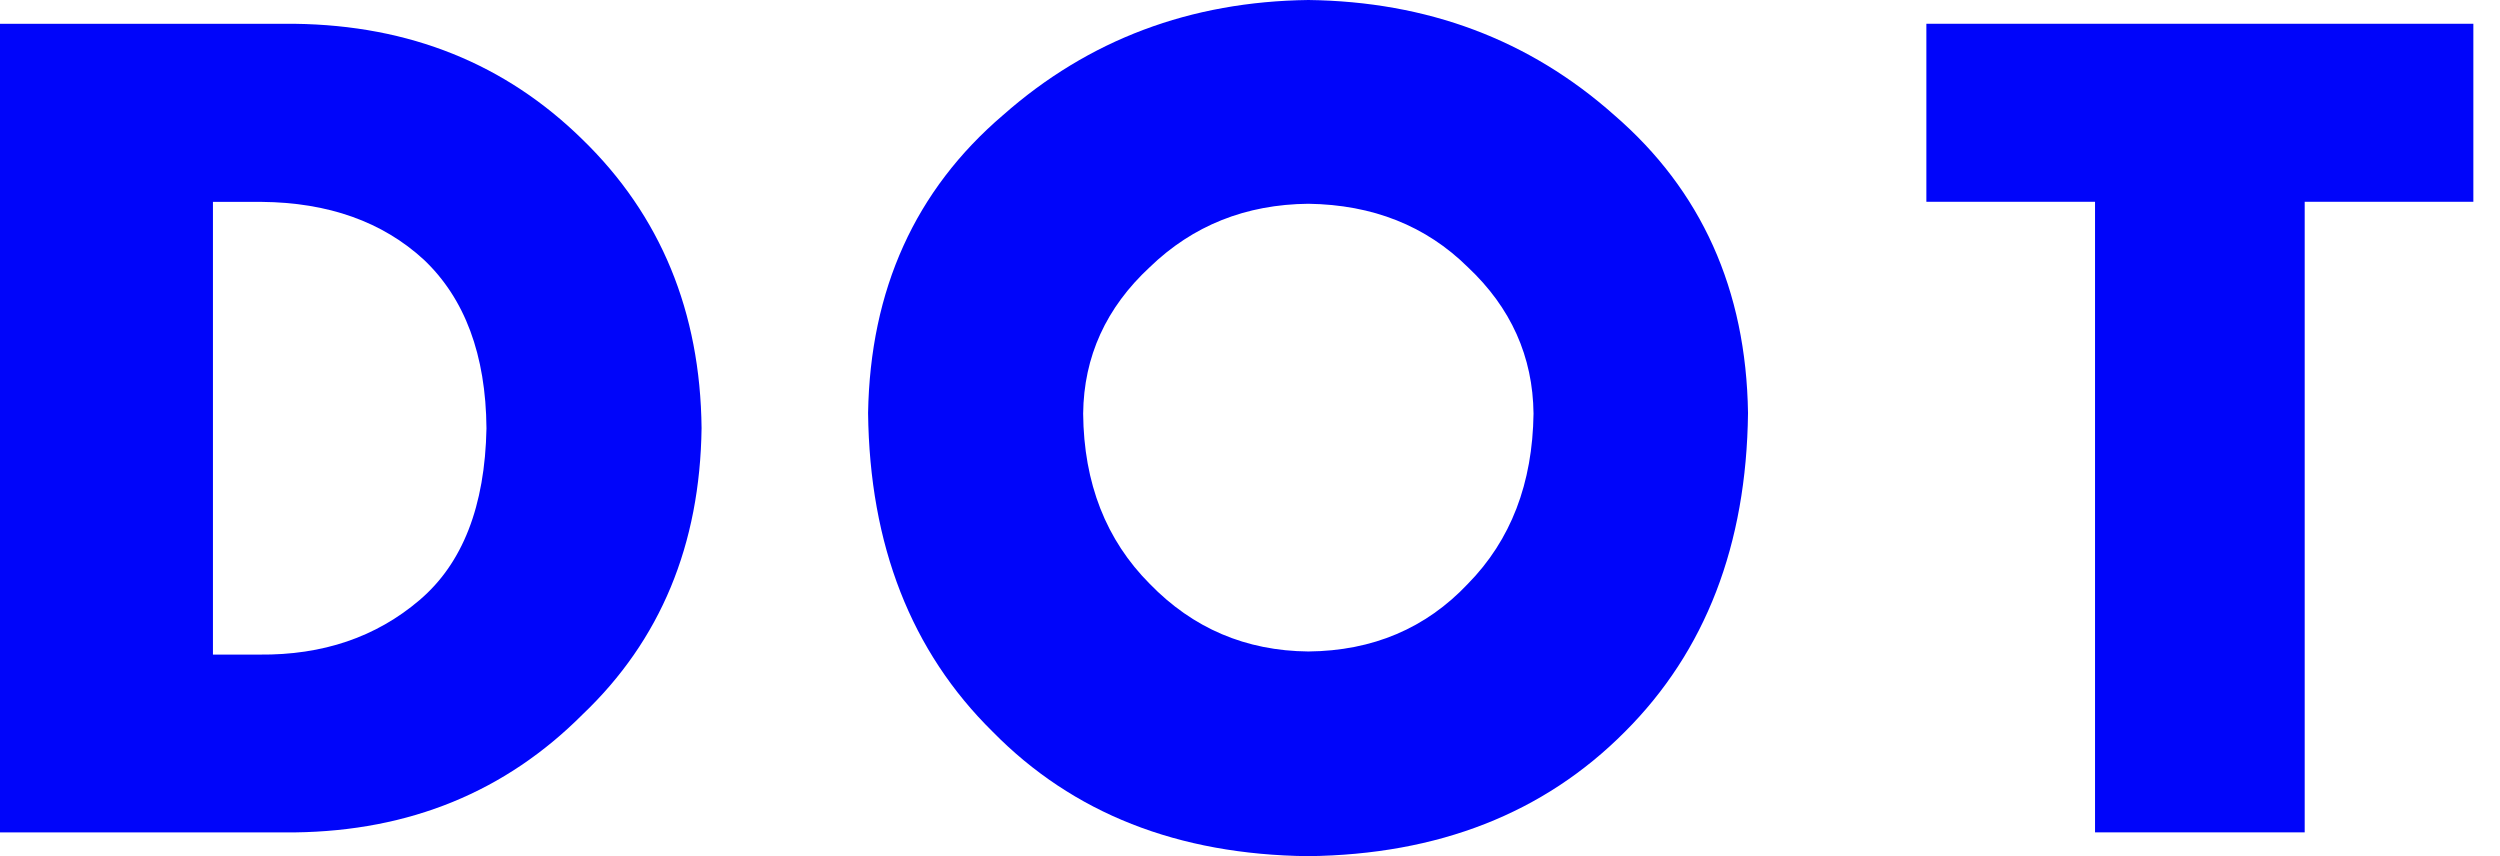 <svg width="73" height="25" viewBox="0 0 73 25" fill="none" xmlns="http://www.w3.org/2000/svg">
<path d="M67.297 24.305L61.175 24.305L61.175 5.892L56.25 5.892L56.25 0.694L72.222 0.694L72.222 5.892L67.297 5.892L67.297 24.305Z" fill="#0005FA"/>
<path d="M0 0.695L8.613 0.695C11.963 0.739 14.759 1.863 17.011 4.076C19.289 6.29 20.45 9.101 20.486 12.5C20.441 15.908 19.289 18.693 17.011 20.862C14.759 23.12 11.963 24.262 8.613 24.306L0 24.306L0 0.695ZM6.218 19.114L7.576 19.114C9.426 19.132 10.98 18.605 12.249 17.524C13.508 16.453 14.161 14.784 14.205 12.509C14.188 10.357 13.571 8.714 12.374 7.581C11.168 6.474 9.586 5.912 7.639 5.895L6.218 5.895L6.218 19.114Z" fill="#0005FA"/>
<path d="M38.204 0C41.674 0.044 44.654 1.155 47.134 3.359C49.677 5.554 50.989 8.454 51.042 12.059C50.998 15.912 49.802 19.015 47.447 21.368C45.082 23.748 41.995 24.956 38.195 25C34.394 24.956 31.325 23.748 28.988 21.368C26.606 19.023 25.392 15.92 25.348 12.059C25.41 8.454 26.722 5.554 29.291 3.359C31.789 1.155 34.76 0.044 38.204 0ZM38.204 5.95C36.375 5.968 34.831 6.585 33.573 7.801C32.298 8.983 31.646 10.411 31.628 12.077C31.646 14.113 32.298 15.77 33.573 17.049C34.831 18.345 36.375 19.006 38.204 19.023C40.086 19.006 41.639 18.345 42.861 17.049C44.119 15.77 44.752 14.113 44.779 12.077C44.761 10.411 44.119 8.983 42.861 7.801C41.639 6.594 40.086 5.977 38.204 5.95Z" fill="#0005FA"/>
</svg>
